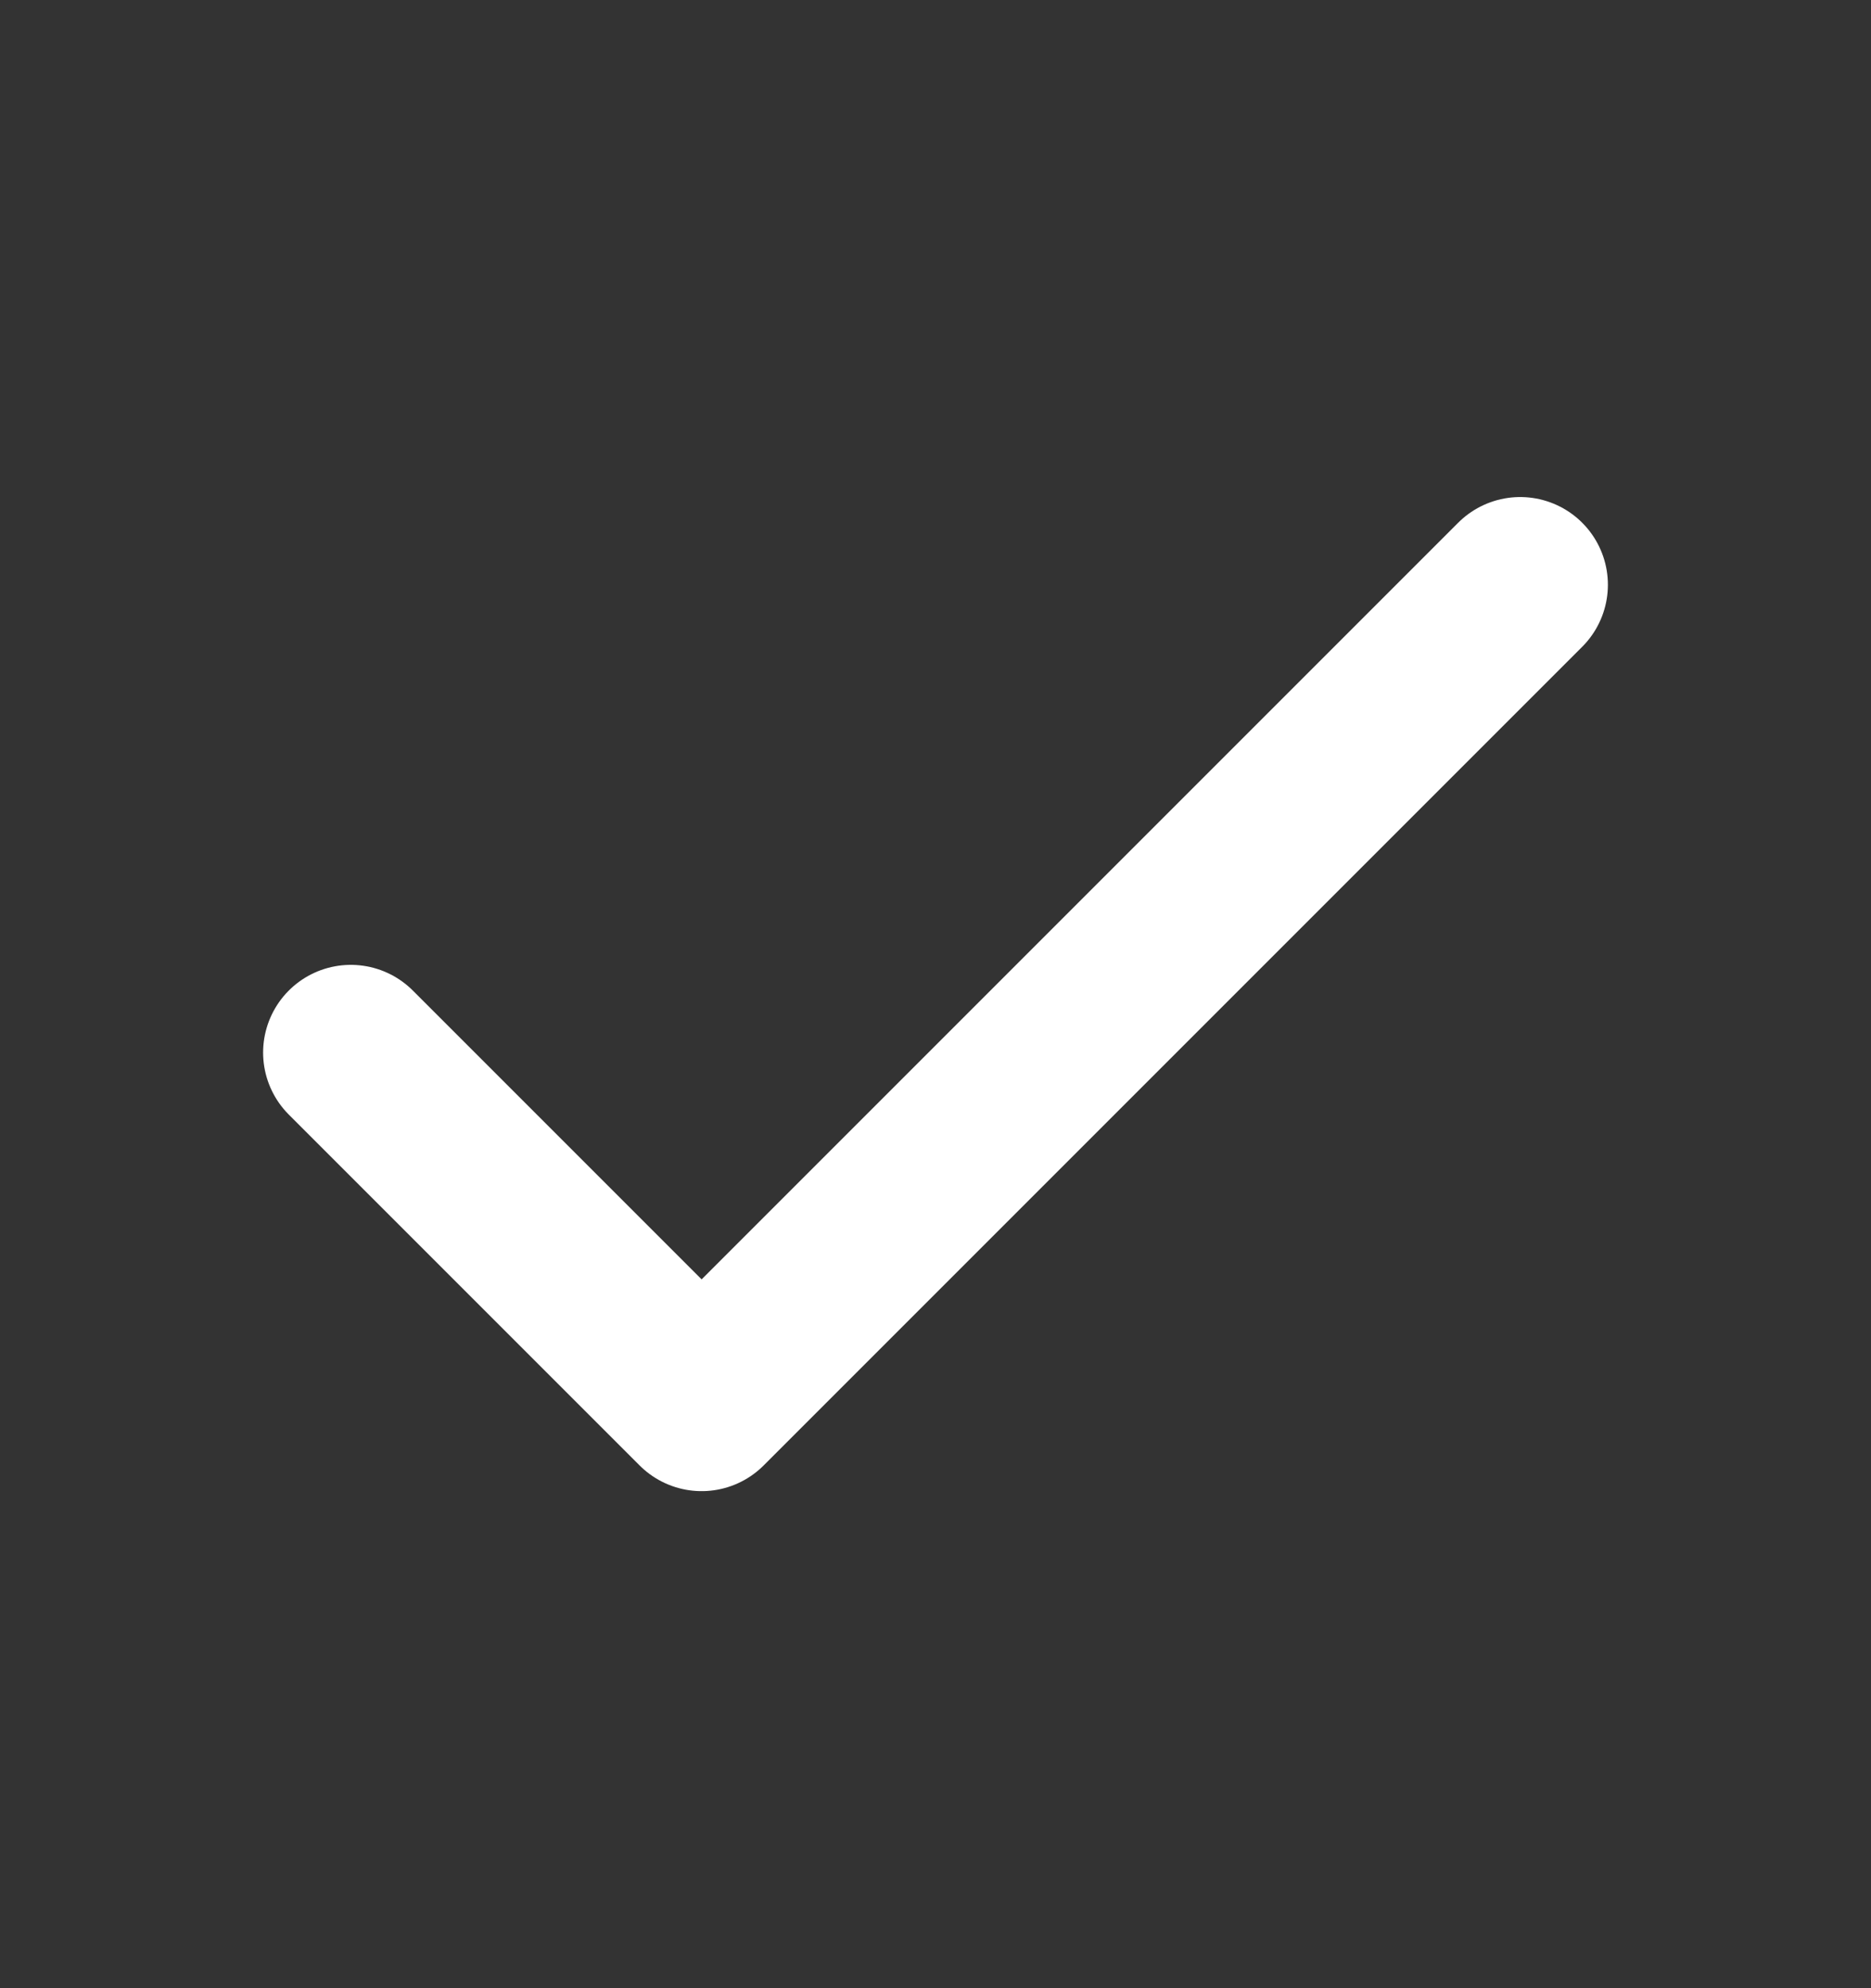 <svg width="16" height="17" viewBox="0 0 16 17" fill="none" xmlns="http://www.w3.org/2000/svg">
<rect x="0" y="0" width="16" height="17" fill="#333333" stroke="none"/>
<path d="M13 5L6 12L3 9" stroke="white" stroke-width="1.5" stroke-linecap="round" stroke-linejoin="round"/>
</svg>
